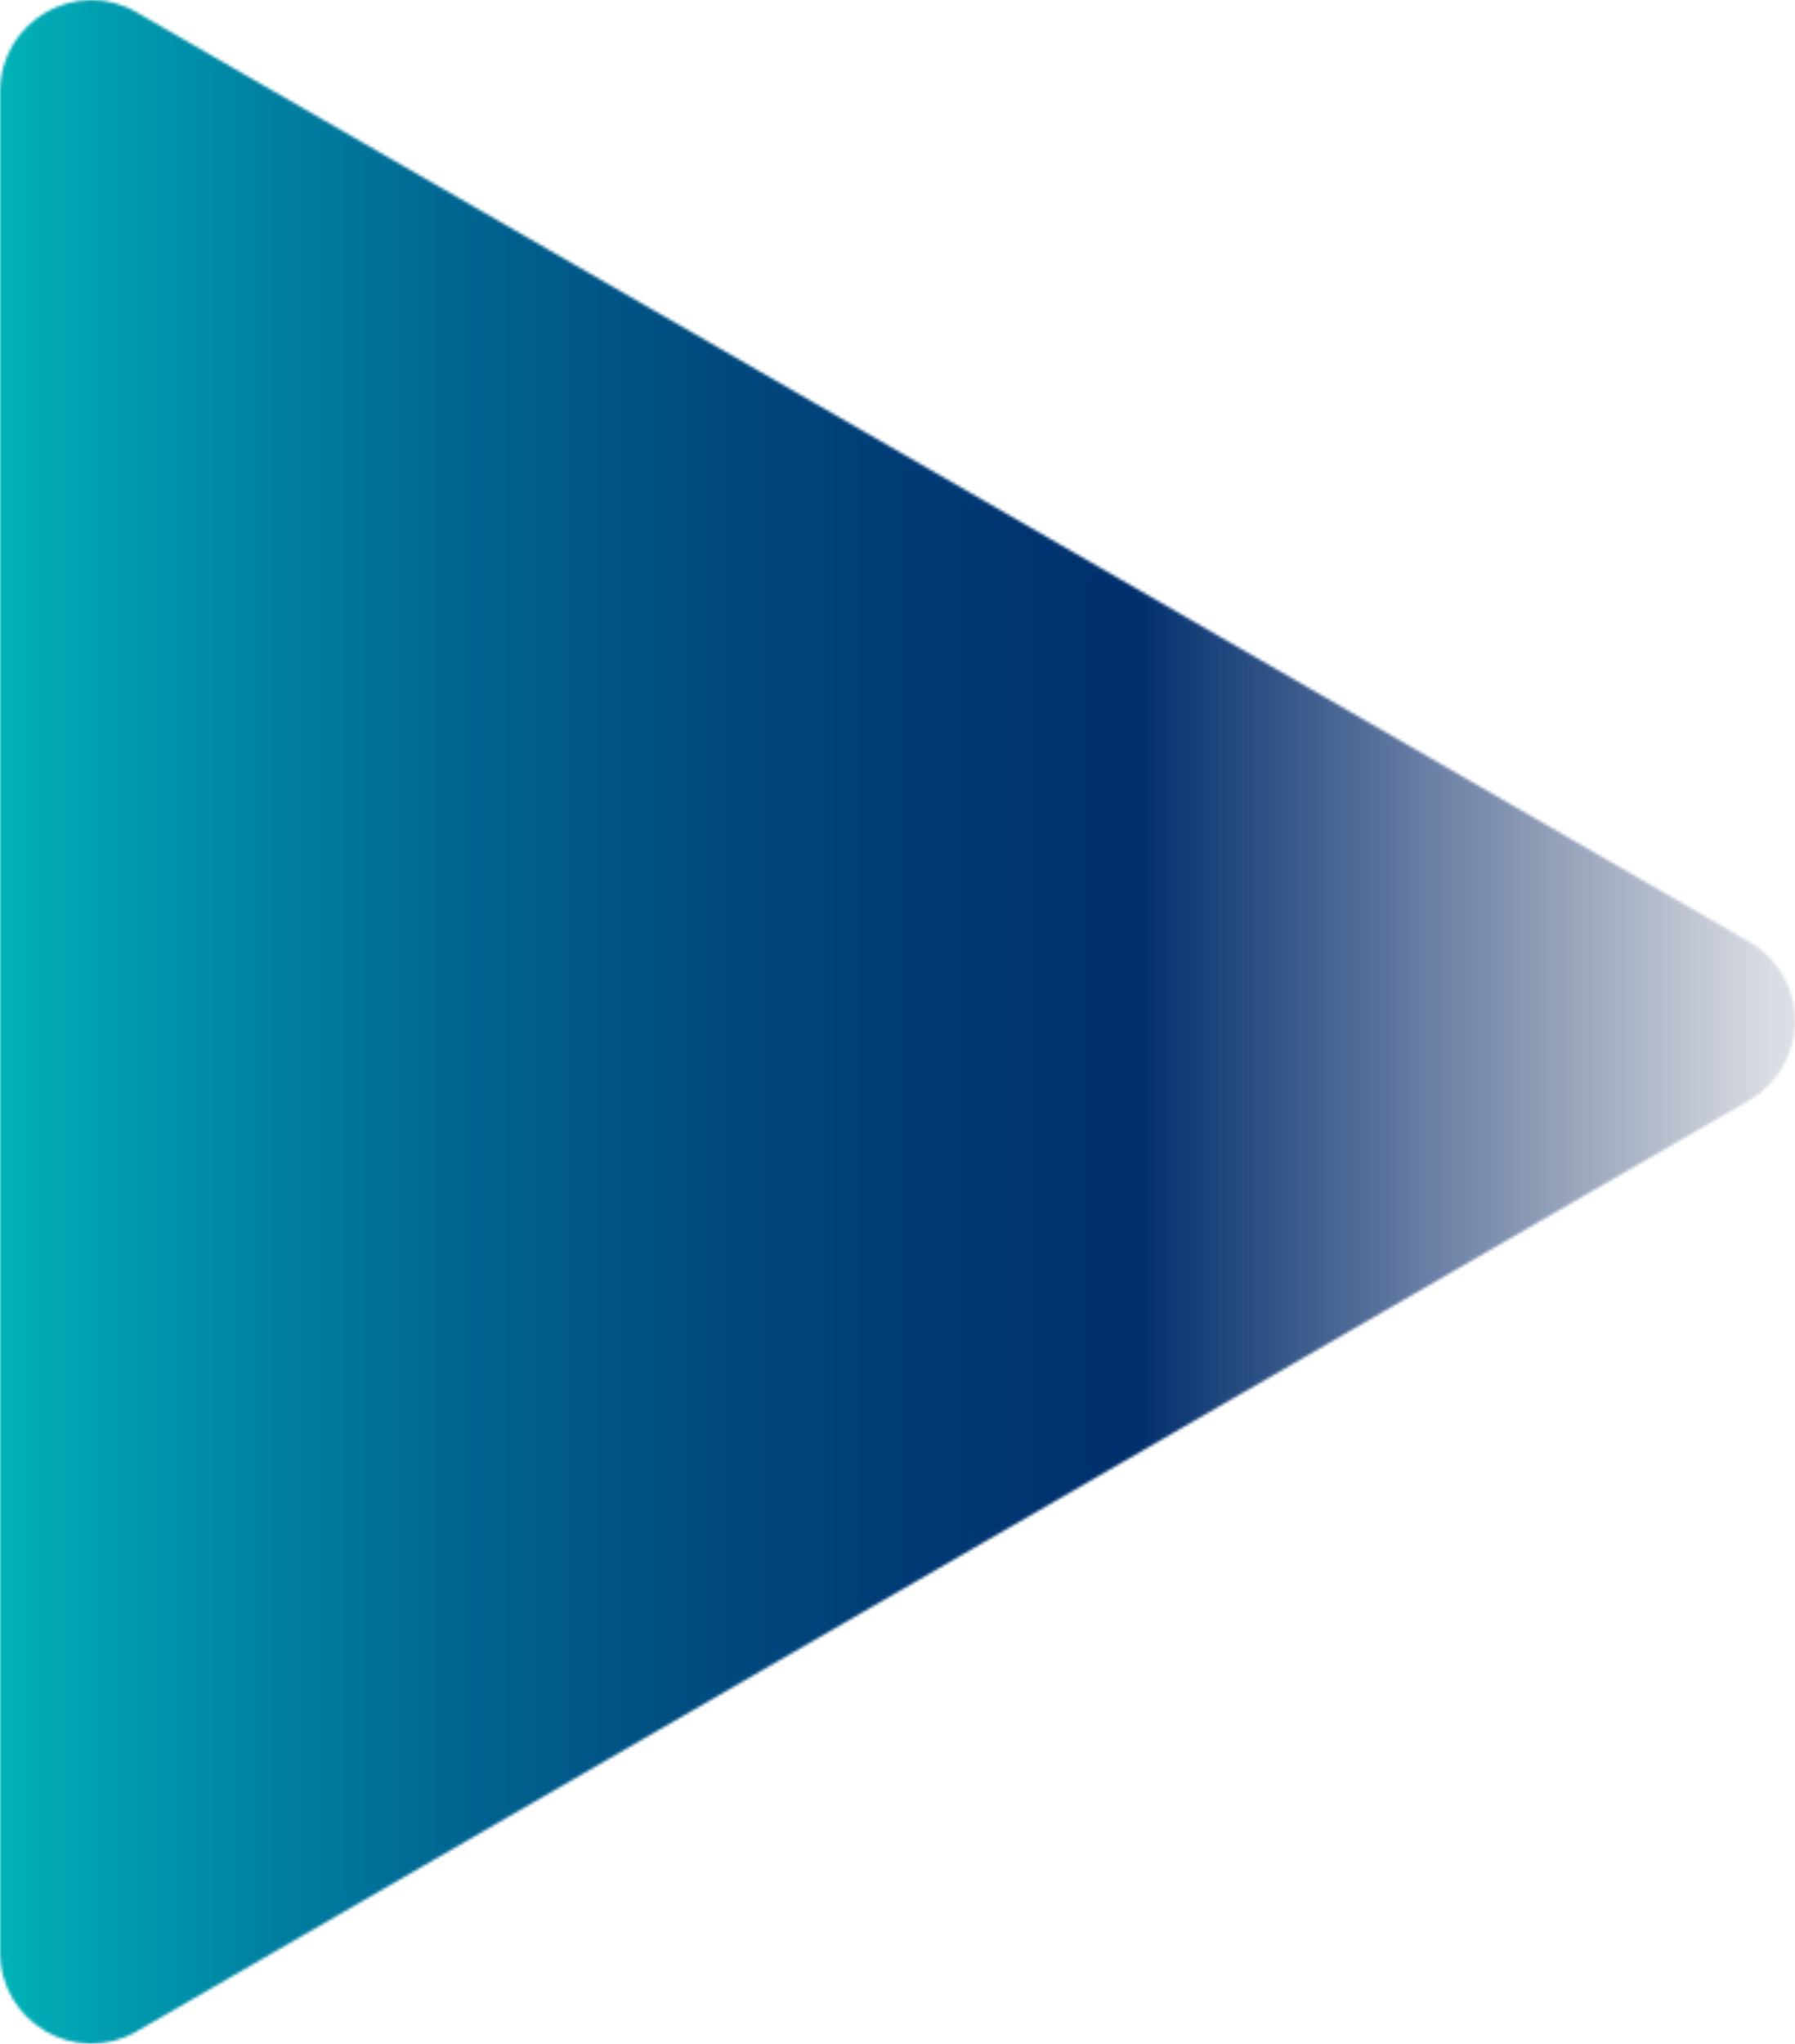 <svg width="622" height="708" viewBox="0 0 622 708" fill="none" xmlns="http://www.w3.org/2000/svg">
<mask id="mask0_31_358" style="mask-type:alpha" maskUnits="userSpaceOnUse" x="0" y="0" width="622" height="708">
<path d="M606.433 326.449L47.526 4.382C26.615 -7.969 0 7.232 0 31.933V676.067C0 700.768 26.615 715.969 47.526 703.618L605.483 381.551C627.345 369.201 627.345 338.799 606.433 326.449Z" fill="#C4C4C4"/>
</mask>
<g mask="url(#mask0_31_358)">
<path d="M622.025 -46.377H-0.42V754.001H622.025V-46.377Z" fill="url(#paint0_linear_31_358)"/>
</g>
<defs>
<linearGradient id="paint0_linear_31_358" x1="839.211" y1="353.885" x2="-0.593" y2="353.885" gradientUnits="userSpaceOnUse">
<stop stop-color="#041A47"/>
<stop offset="0" stop-color="#001E61" stop-opacity="0" />
<stop offset="0.268" stop-color="#041A47" stop-opacity="0.15" />
<stop offset="0.414" stop-color="#002566" stop-opacity="0.6" />
<stop offset="0.531" stop-color="#002F6D" />
<stop offset="0.632" stop-color="#003C76" />
<stop offset="0.723" stop-color="#004E82" />
<stop offset="0.807" stop-color="#006491"/>
<stop offset="0.885" stop-color="#007FA1"/>
<stop offset="0.957" stop-color="#009EB0"/>
<stop offset="1" stop-color="#00B3B8"/>
</linearGradient>
</defs>
</svg>
